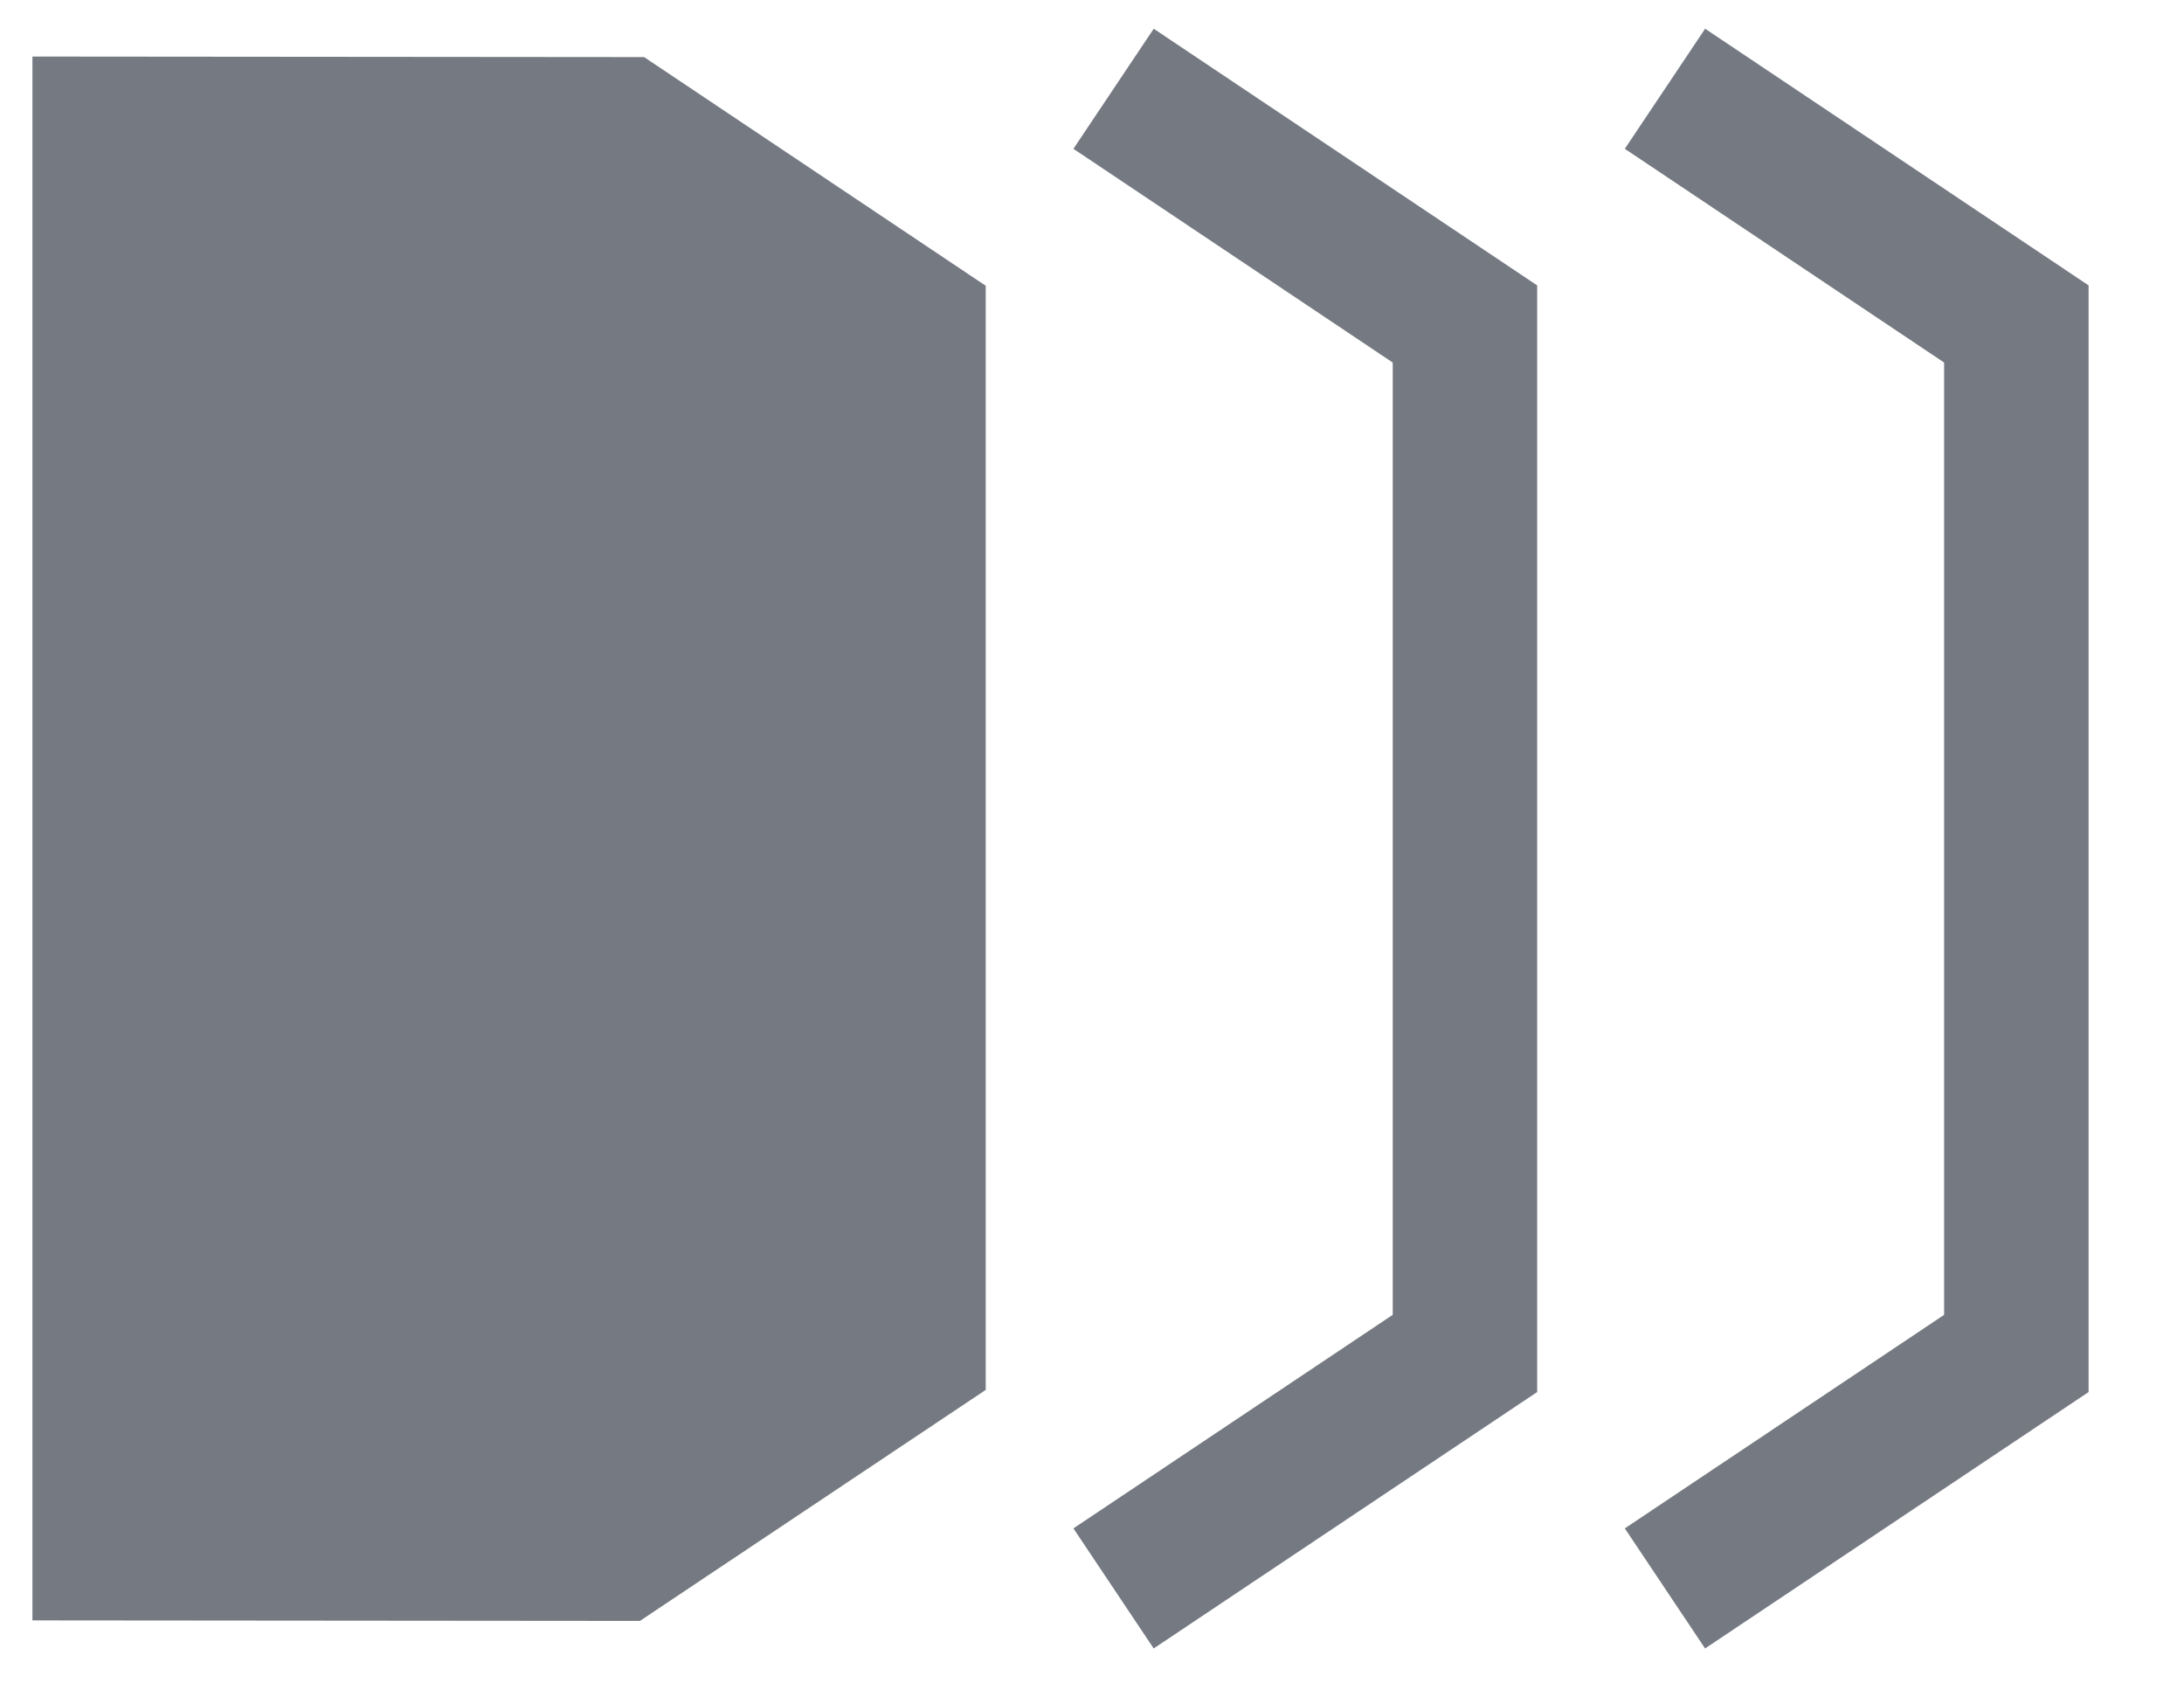 <svg width="53" height="41" viewBox="0 0 53 41" fill="none" xmlns="http://www.w3.org/2000/svg">
<g clip-path="url(#clip0_8779_1043)">
<path fill-rule="evenodd" clip-rule="evenodd" d="M15.631 1.385L0.787 1.372V39.312L15.529 39.325L23.921 33.72V6.933L15.631 1.385Z" fill="#757982"/>
<path fill-rule="evenodd" clip-rule="evenodd" d="M37.303 6.924L27.998 0.697L26.049 3.61L33.798 8.796V31.899L26.049 37.08L27.997 39.993L37.303 33.772V6.924ZM50.685 6.924L41.379 0.697L39.43 3.61L47.179 8.796V31.899L39.43 37.08L41.378 39.993L50.685 33.772V6.924Z" fill="#757982"/>
</g>
<defs>
<clipPath id="clip0_8779_1043">
<rect width="52.19" height="40" fill="white" transform="translate(0.603 0.424)"/>
</clipPath>
</defs>
</svg>
